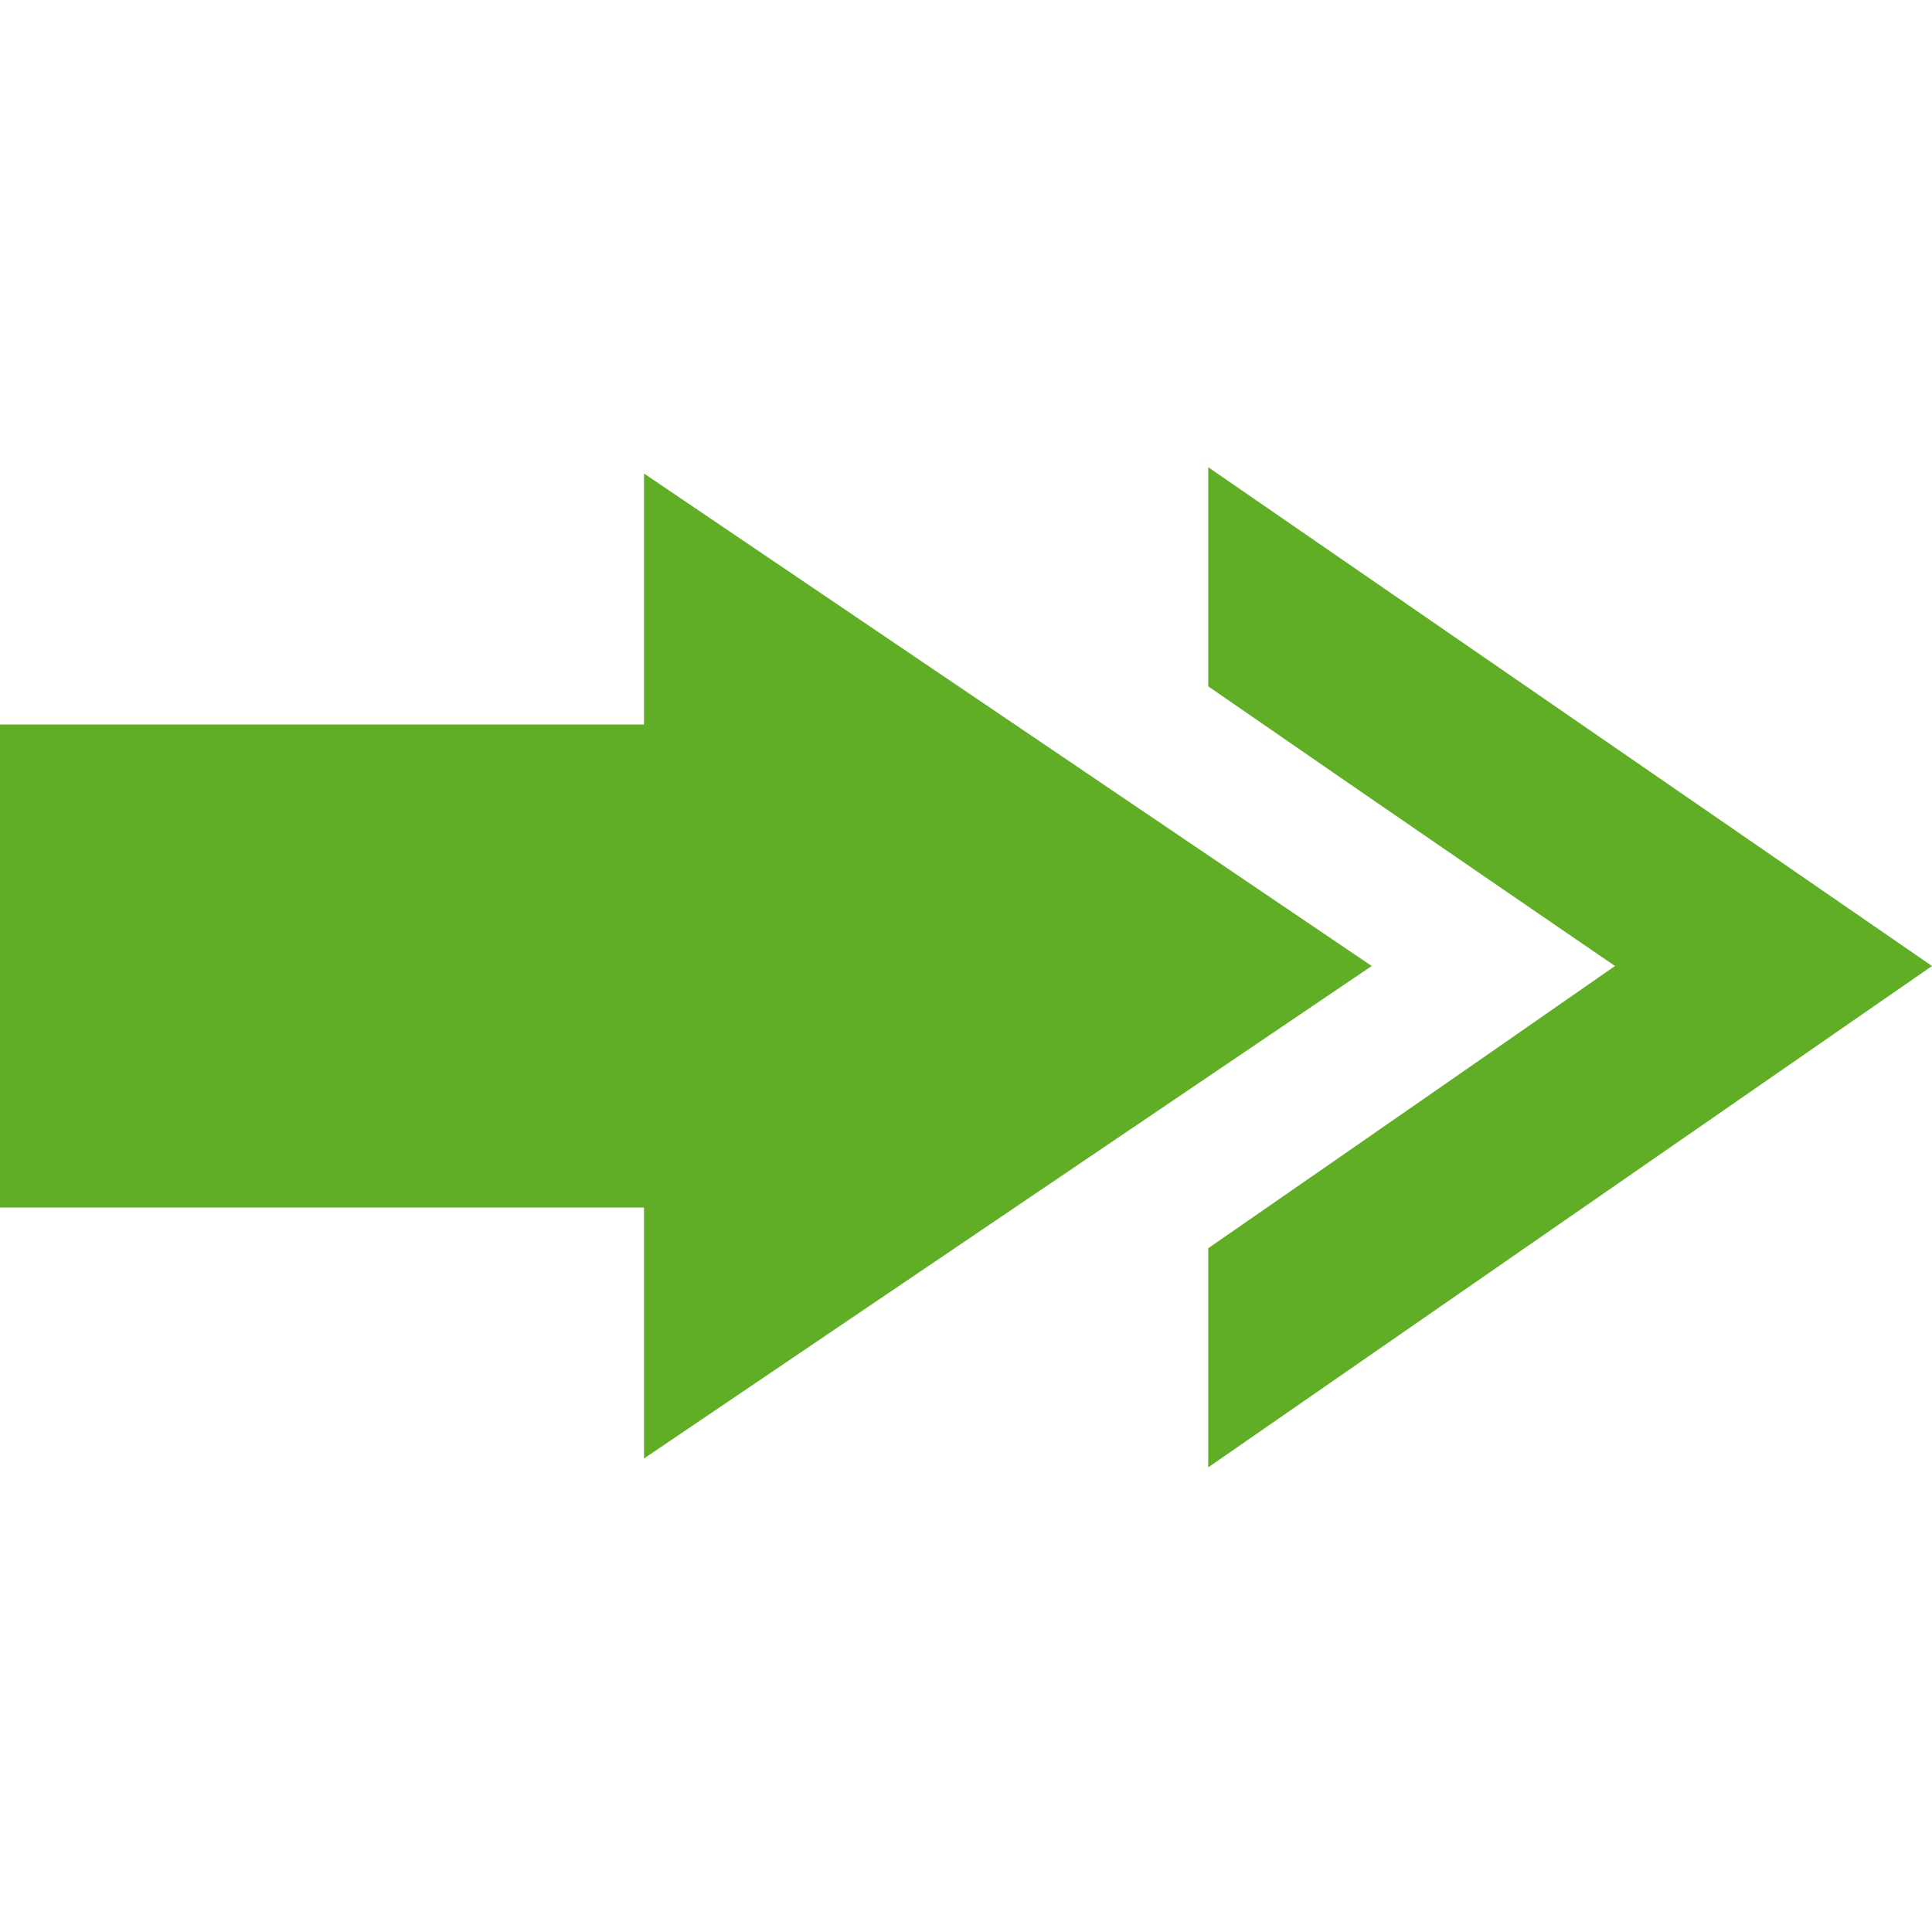 <svg xmlns="http://www.w3.org/2000/svg" width="24" height="24" viewBox="0 0 24 24"><path d="M24 12l-8.991 6.228v-2.722c2.54-1.757 5.053-3.506 5.053-3.506s-2.513-1.718-5.053-3.474v-2.722l8.991 6.196zm-6.96 0l-9.04-6.118v3.118h-8v6h8v3.118l9.04-6.118z" fill="#5fae26"/></svg>